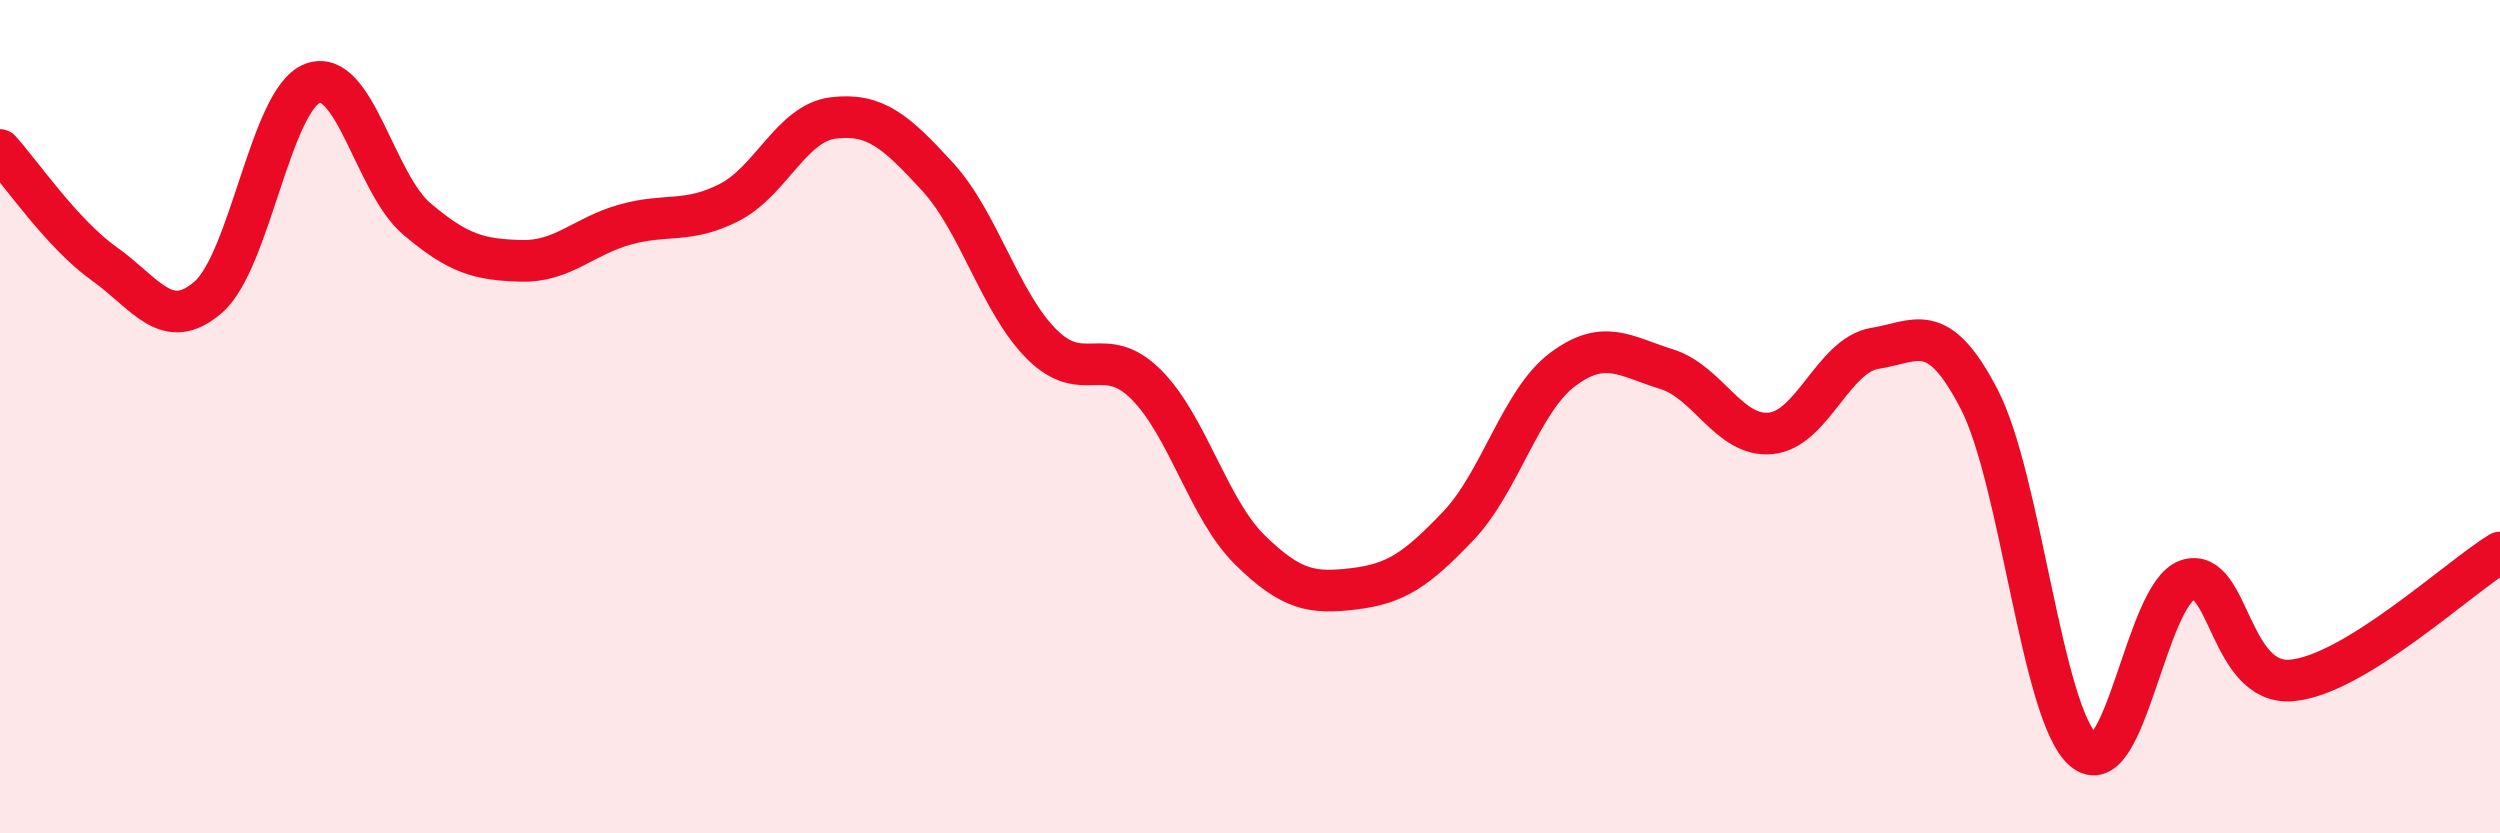 
    <svg width="60" height="20" viewBox="0 0 60 20" xmlns="http://www.w3.org/2000/svg">
      <path
        d="M 0,3.6 C 0.5,4.15 1.5,5.62 2.5,6.33 C 3.5,7.04 4,8 5,7.13 C 6,6.26 6.5,2.38 7.5,2 C 8.5,1.62 9,4.4 10,5.25 C 11,6.1 11.5,6.23 12.5,6.26 C 13.5,6.29 14,5.67 15,5.39 C 16,5.11 16.5,5.37 17.5,4.86 C 18.5,4.35 19,2.95 20,2.83 C 21,2.71 21.5,3.15 22.5,4.24 C 23.5,5.33 24,7.26 25,8.26 C 26,9.26 26.5,8.23 27.5,9.22 C 28.5,10.21 29,12.22 30,13.2 C 31,14.18 31.5,14.25 32.5,14.13 C 33.5,14.01 34,13.67 35,12.62 C 36,11.57 36.5,9.62 37.5,8.87 C 38.5,8.12 39,8.55 40,8.86 C 41,9.17 41.5,10.5 42.5,10.4 C 43.5,10.3 44,8.52 45,8.36 C 46,8.2 46.5,7.65 47.5,9.58 C 48.5,11.51 49,17.13 50,18 C 51,18.87 51.5,14.25 52.5,13.92 C 53.5,13.59 53.5,16.46 55,16.33 C 56.5,16.2 59,13.87 60,13.26L60 20L0 20Z"
        fill="#EB0A25"
        opacity="0.1"
        stroke-linecap="round"
        stroke-linejoin="round"
      />
      <path
        d="M 0,3.6 C 0.5,4.15 1.5,5.62 2.5,6.33 C 3.5,7.04 4,8 5,7.13 C 6,6.26 6.5,2.38 7.5,2 C 8.5,1.62 9,4.4 10,5.25 C 11,6.1 11.5,6.23 12.5,6.26 C 13.5,6.29 14,5.67 15,5.39 C 16,5.11 16.5,5.37 17.5,4.86 C 18.5,4.35 19,2.95 20,2.83 C 21,2.71 21.5,3.15 22.5,4.24 C 23.5,5.33 24,7.26 25,8.26 C 26,9.26 26.5,8.23 27.5,9.22 C 28.5,10.21 29,12.22 30,13.2 C 31,14.18 31.5,14.25 32.5,14.13 C 33.5,14.01 34,13.67 35,12.62 C 36,11.57 36.5,9.62 37.5,8.87 C 38.5,8.12 39,8.55 40,8.86 C 41,9.17 41.5,10.5 42.5,10.4 C 43.5,10.3 44,8.52 45,8.36 C 46,8.2 46.5,7.65 47.5,9.58 C 48.5,11.51 49,17.13 50,18 C 51,18.87 51.5,14.25 52.5,13.92 C 53.5,13.59 53.5,16.46 55,16.33 C 56.5,16.2 59,13.87 60,13.26"
        stroke="#EB0A25"
        stroke-width="1"
        fill="none"
        stroke-linecap="round"
        stroke-linejoin="round"
      />
    </svg>
  